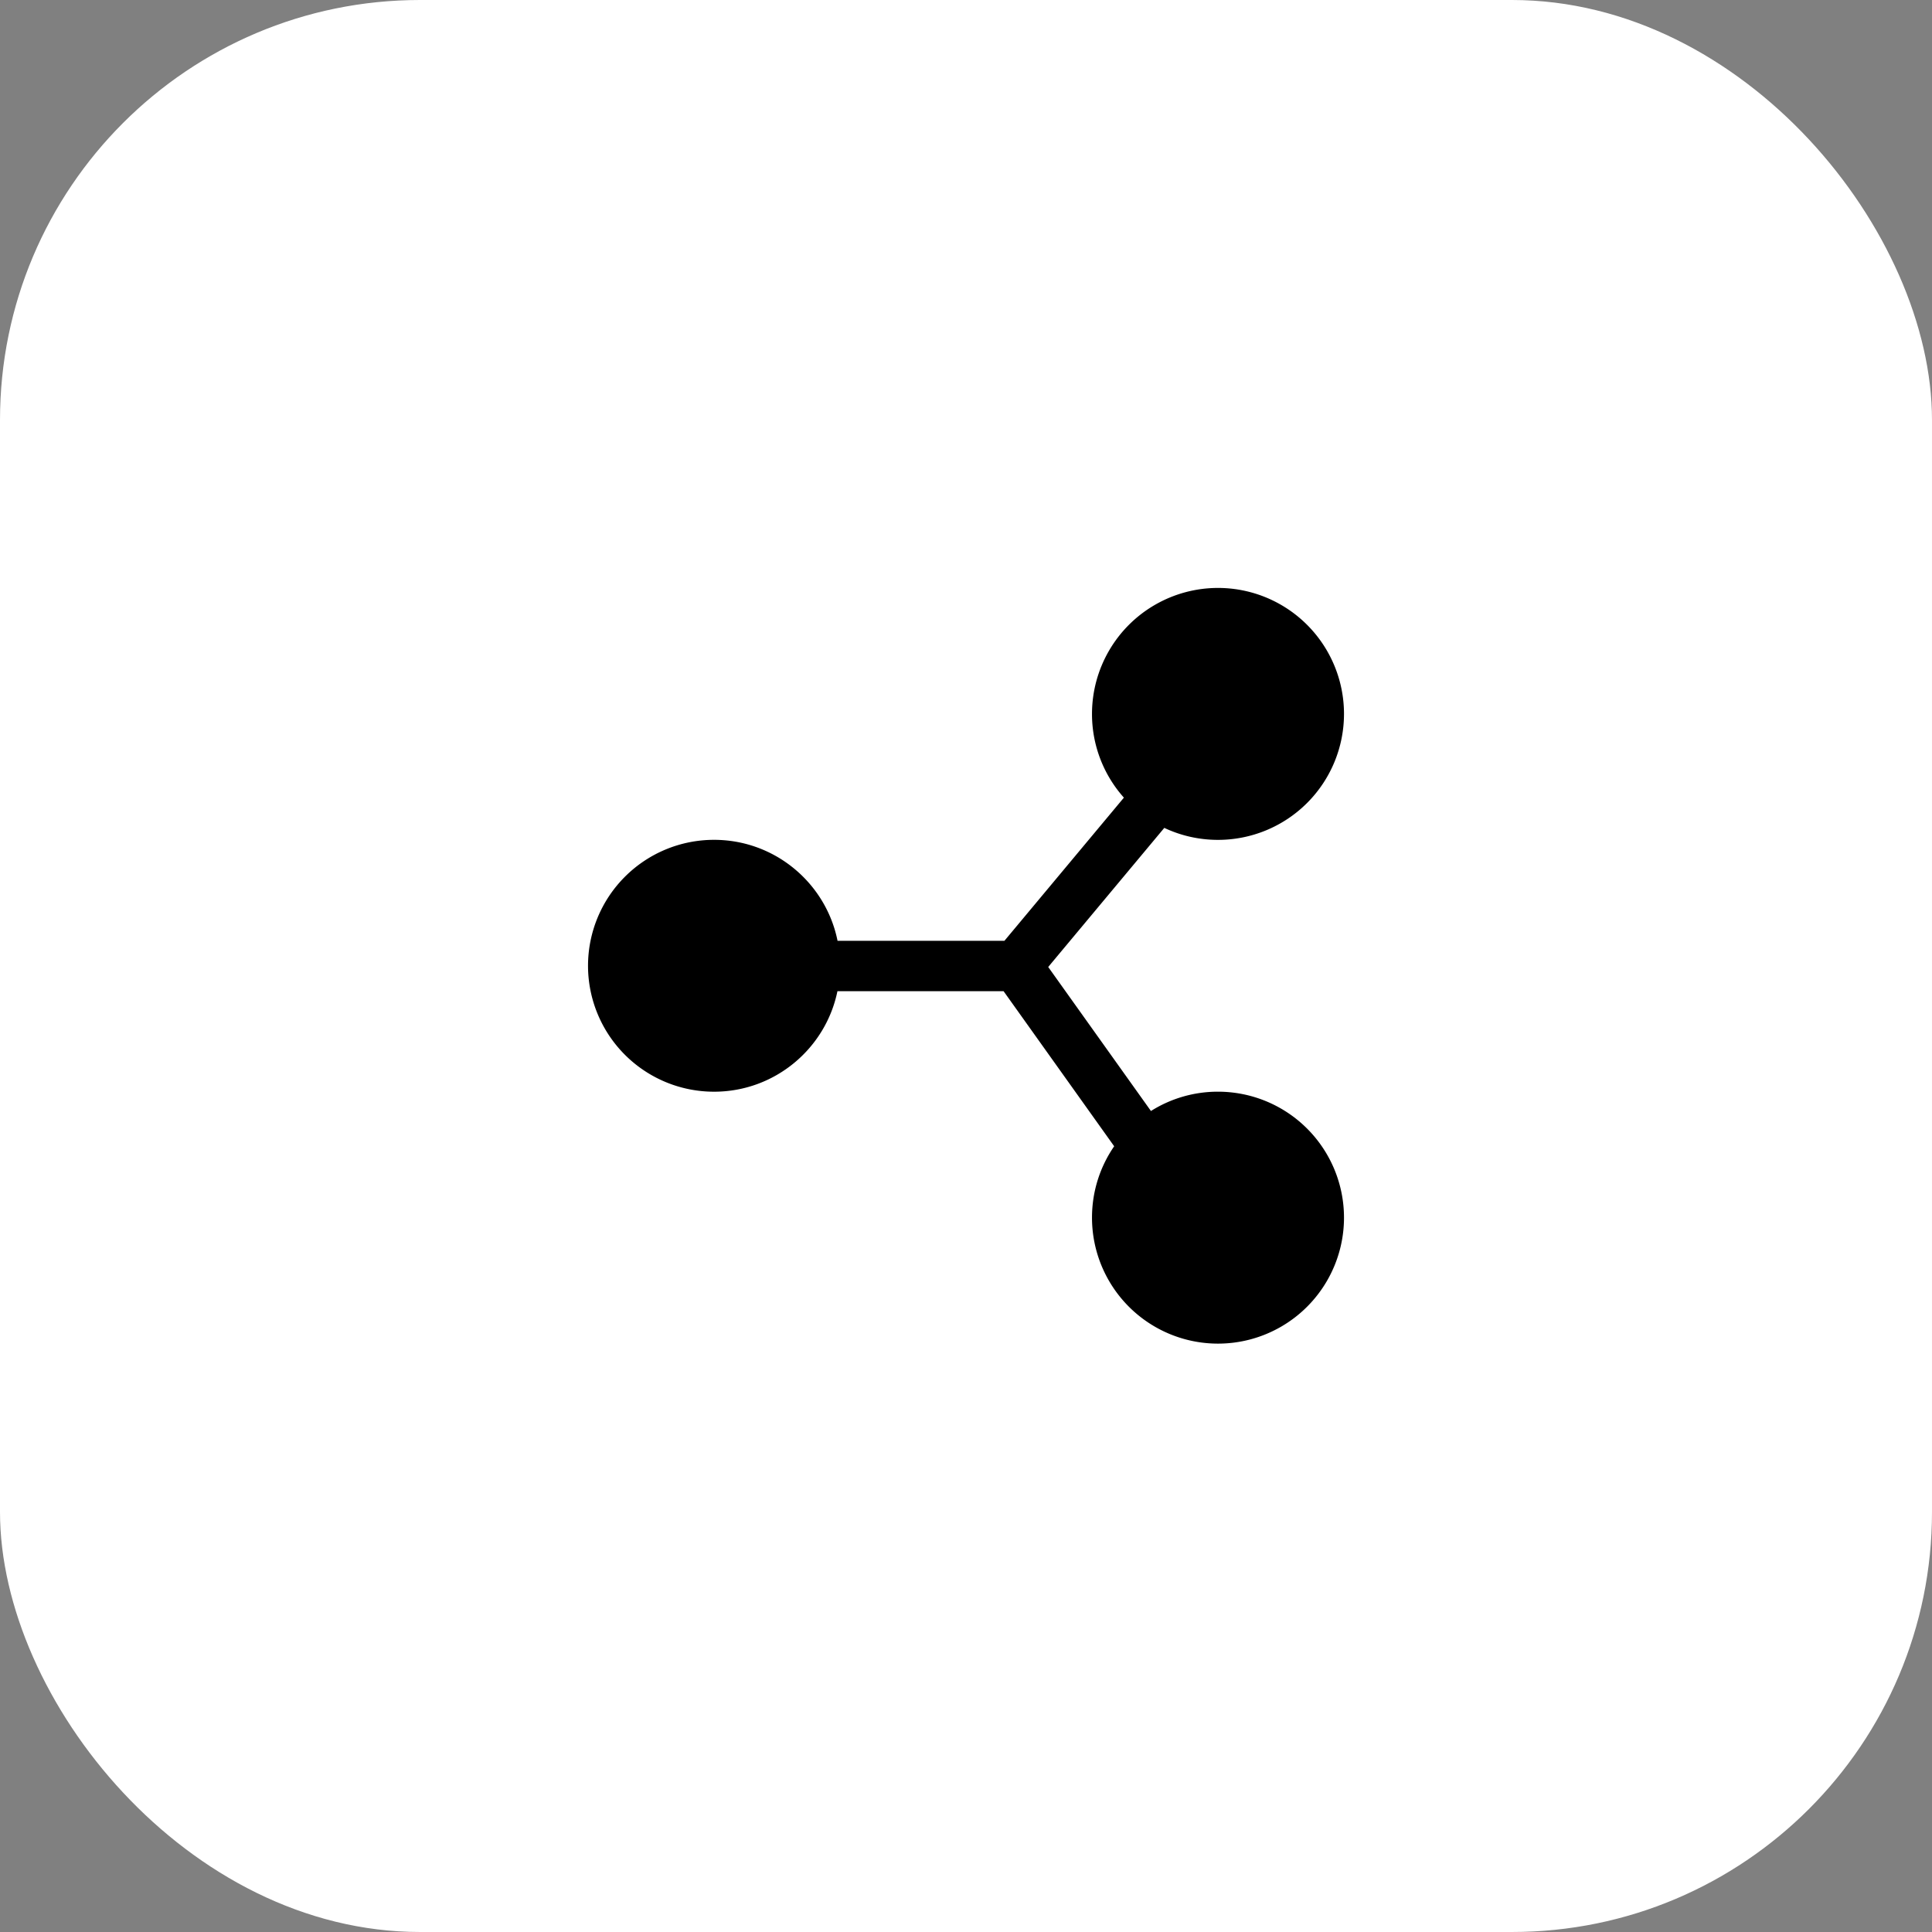 <?xml version="1.0" encoding="UTF-8"?> <svg xmlns="http://www.w3.org/2000/svg" xmlns:v="https://vecta.io/nano" width="92" height="92" fill="none"><rect width="100%" height="100%" fill="#808080" stroke="none"/><rect width="92" height="92" rx="20" fill="#fff"></rect><path d="M52 33.997a6 6 0 1 1 12 0 6 6 0 0 1-6 5.997c-.914 0-1.781-.205-2.557-.571l-5.528 6.624 4.892 6.858a5.97 5.97 0 0 1 3.193-.92 6 6 0 0 1 6 5.997 6 6 0 1 1-12 0c0-1.261.39-2.432 1.056-3.398L47.79 47.2h-7.912c-.561 2.731-2.981 4.786-5.877 4.786a6 6 0 0 1-6-5.997 6 6 0 0 1 6-5.997c2.904 0 5.33 2.066 5.882 4.808h7.947l5.689-6.817A5.97 5.97 0 0 1 52 33.997z" fill="#000"></path></svg> 